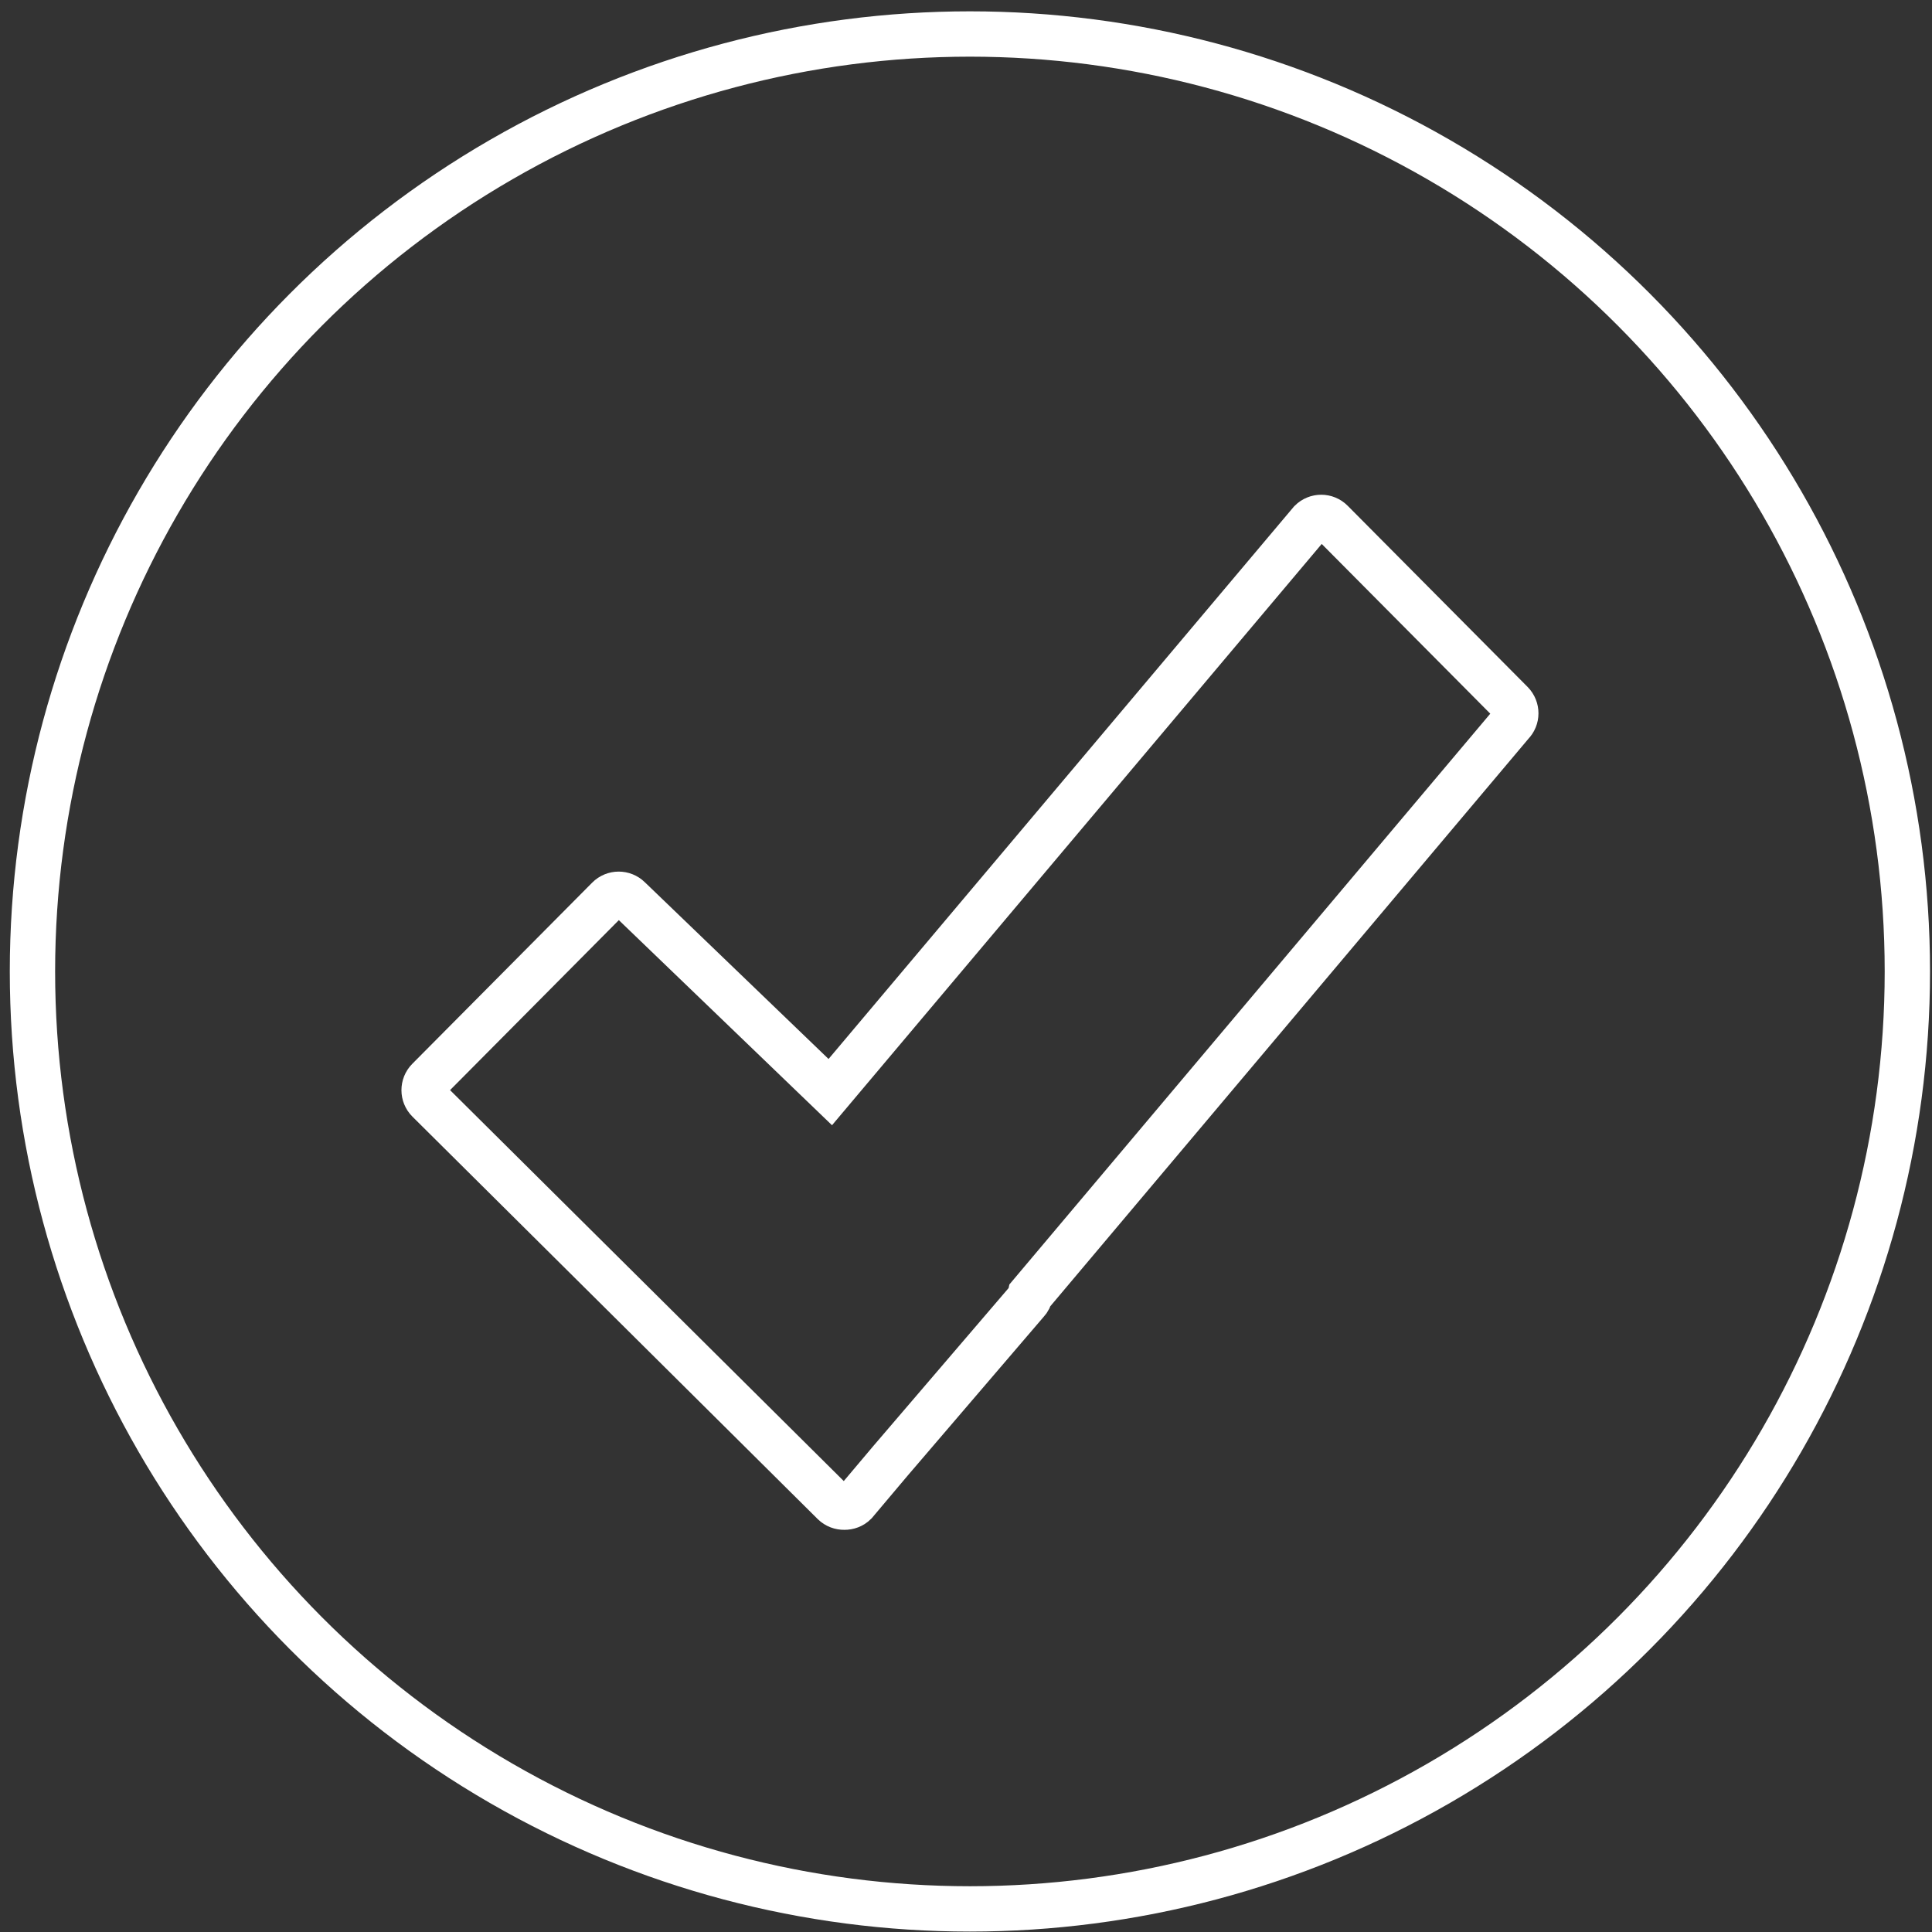 <?xml version="1.0" encoding="utf-8"?>
<!-- Generator: Adobe Illustrator 16.0.0, SVG Export Plug-In . SVG Version: 6.00 Build 0)  -->
<!DOCTYPE svg PUBLIC "-//W3C//DTD SVG 1.1//EN" "http://www.w3.org/Graphics/SVG/1.1/DTD/svg11.dtd">
<svg version="1.1" id="Warstwa_1" xmlns="http://www.w3.org/2000/svg" xmlns:xlink="http://www.w3.org/1999/xlink" x="0px" y="0px"
	 width="85.237px" height="85.237px" viewBox="0 0 85.237 85.237" enable-background="new 0 0 85.237 85.237" xml:space="preserve">
<rect x="0" y="0" width="85.237" height="85.237" fill="#333333" stroke="none"/>
<g>
	<g>
		<g>
			
				<circle fill="none" stroke="#FFFFFF" stroke-width="2" stroke-linecap="round" stroke-miterlimit="10" cx="42.791" cy="42.859" r="41.359"/>
		</g>
	</g>
	<path fill="none" stroke="#FFFFFF" stroke-width="2" stroke-linecap="round" stroke-miterlimit="10" d="M66.687,31.012
		l-7.938-7.993c-0.251-0.255-0.662-0.256-0.918-0.002l-21.2,25.165l-8.878-8.541c-0.254-0.251-0.665-0.25-0.917,0.004l-7.937,7.994
		c-0.251,0.254-0.251,0.664,0.002,0.916l17.879,17.754c0.13,0.128,0.3,0.187,0.471,0.185c0.167,0.002,0.34-0.057,0.468-0.185
		l1.562-1.853l6.016-7.024c0.087-0.088,0.133-0.195,0.158-0.306l21.229-25.197C66.938,31.677,66.938,31.267,66.687,31.012z"/>
</g>
</svg>
